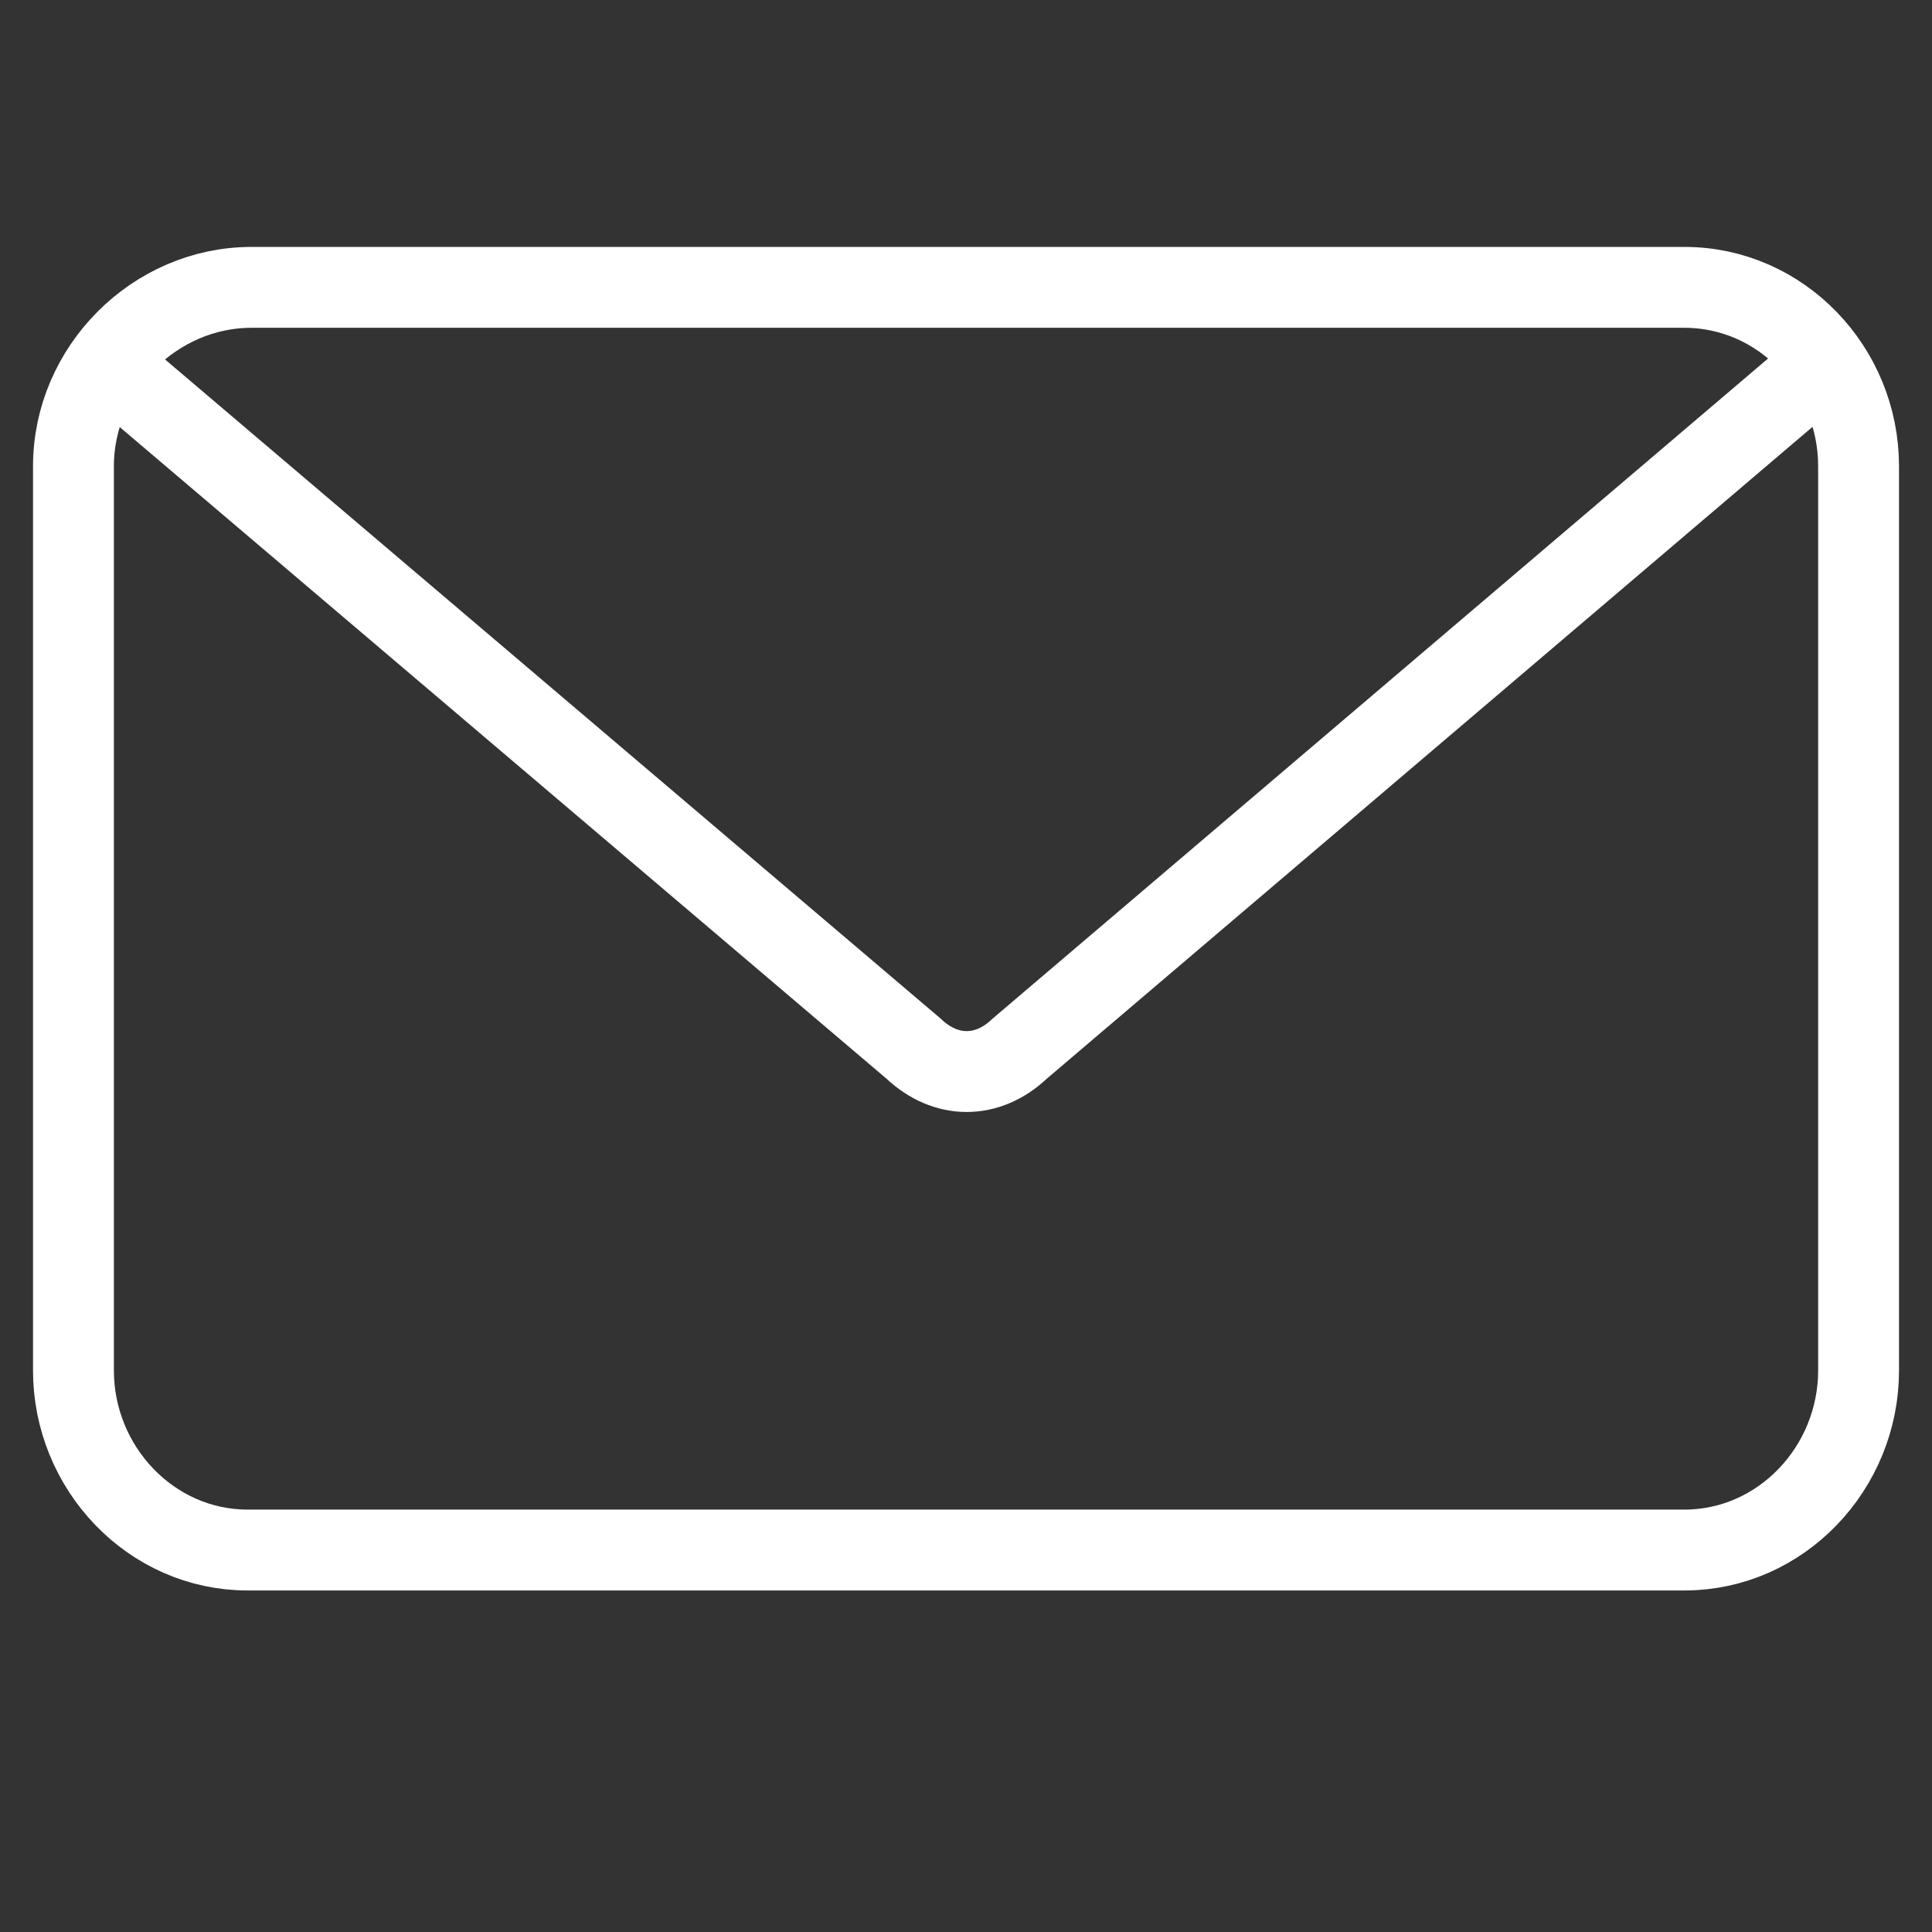 <?xml version="1.0" encoding="utf-8"?>
<!-- Generator: Adobe Illustrator 24.3.0, SVG Export Plug-In . SVG Version: 6.00 Build 0)  -->
<svg version="1.1" xmlns="http://www.w3.org/2000/svg" xmlns:xlink="http://www.w3.org/1999/xlink" x="0px" y="0px"
	 viewBox="0 0 500 500" style="enable-background:new 0 0 500 500;" xml:space="preserve">
<rect x="0" y="0" width="500" height="500" fill="#333333" stroke="none"/>
<style type="text/css">
	.st0{display:none;}
	.st1{display:inline;}
	.st2{fill:none;stroke:#FFFFFF;stroke-width:20.929;stroke-miterlimit:10;}
</style>
<g id="Ebene_1" class="st0">
	<g class="st1">
		<path class="st2" d="M430.38,335.56l-72.27-57.59c-6.78-5.08-15.24-7.9-23.71-6.78c-8.47,1.13-16.37,5.65-21.46,12.42
			l-10.16,13.55c0,0,0,0-0.56,0c-0.56,0-0.56,0-0.56,0L190.42,186.5c0,0,0,0,0-0.56c0-0.56,0-0.56,0-0.56l13.55-10.16
			c6.78-5.08,11.29-12.99,12.42-21.46c1.13-8.47-1.13-16.94-6.78-23.71l-57.03-72.27c-5.08-6.78-12.99-10.73-21.46-11.86
			c-8.47-1.13-16.94,1.69-23.71,6.78c-7.9,6.21-15.24,13.55-22.02,20.33c-68.88,69.45,6.21,173.34,81.3,248.43
			c55.9,55.9,105.58,90.34,147.36,102.76c12.42,3.39,24.28,5.65,35.01,5.65c24.84,0,47.43-9.03,64.93-27.1
			c7.34-7.34,14.68-14.68,20.89-22.58c5.08-6.78,7.34-14.68,6.78-23.15C441.11,347.98,437.16,340.64,430.38,335.56z"/>
	</g>
</g>
<g id="Kontakt">
	<g transform="translate(0,-952.362)">
		<path class="st2" d="M65.08,1026.73c-25.01,0-46.07,21.03-46.07,46.31v233.99c0,25.27,20.07,46.48,45.07,46.48h371.85
			c25.01,0,45.07-21.21,45.07-46.48v-233.99c0-25.27-20.07-46.31-45.07-46.31H64.08L65.08,1026.73z M466.18,1051.56l-202.28,172.19
			c-8.32,7.9-19.13,7.9-27.47,0L33.82,1051.56"/>
	</g>
</g>
<g id="Pin" class="st0">
	<g class="st1">
		<path class="st2" d="M239.05,450.16c2.68,2.49,6.1,3.79,9.52,3.79c3.42,0,6.84-1.29,9.52-3.79
			c6.19-5.91,152.18-145.25,152.18-231.83c0-89.17-72.53-161.7-161.7-161.7s-161.7,72.53-161.7,161.7
			C86.87,304.9,232.86,444.24,239.05,450.16z"/>
		<path class="st2" d="M345.59,218.32c0-53.5-43.52-97.02-97.02-97.02s-97.02,43.52-97.02,97.02s43.52,97.02,97.02,97.02
			S345.59,271.82,345.59,218.32z"/>
	</g>
</g>
</svg>
